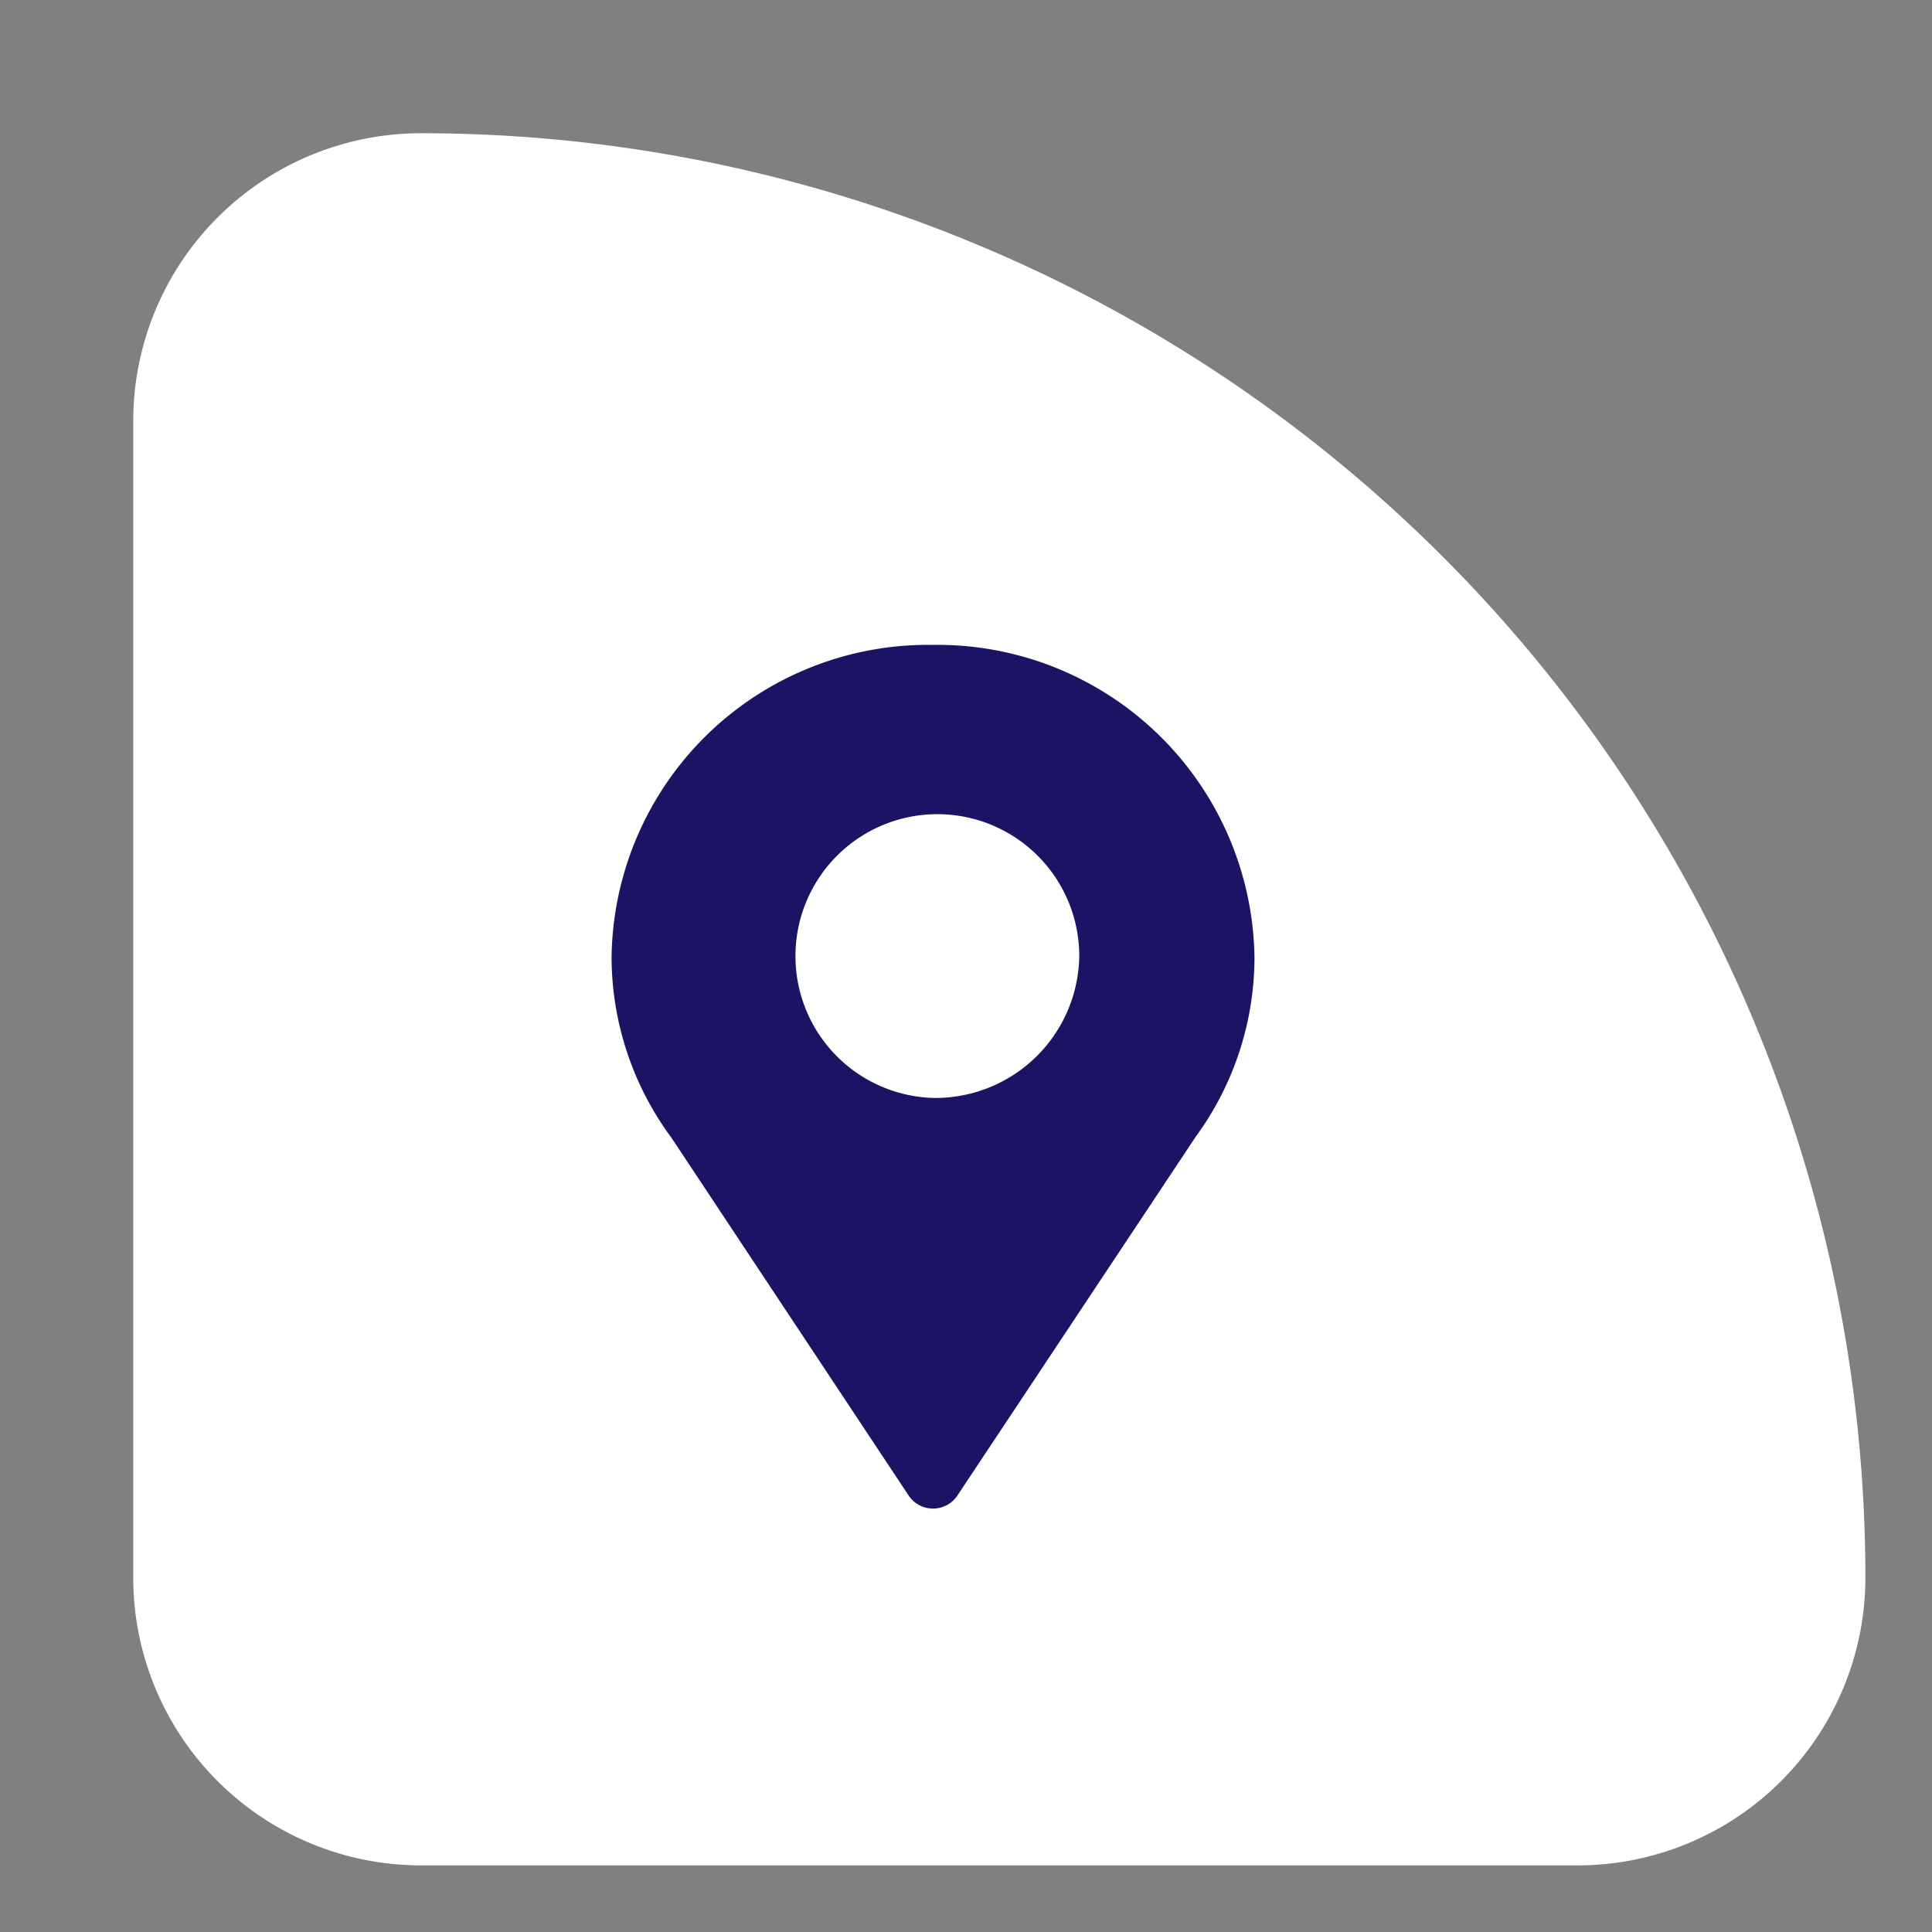 <svg id="Layer_1" data-name="Layer 1" xmlns="http://www.w3.org/2000/svg" viewBox="0 0 29 29"><rect x="0" y="0" width="29" height="29" fill="#808080" stroke="none"/><defs><style>.cls-1{fill:#fff;}.cls-2{fill:#1b1464;}</style></defs><title>1</title><path class="cls-1" d="M6.32,2h0A21.68,21.68,0,0,1,28,23.68v0A4.32,4.32,0,0,1,23.68,28H6.32A4.32,4.32,0,0,1,2,23.68V6.32A4.32,4.32,0,0,1,6.32,2Z"/><path class="cls-2" d="M14,9.68a4.75,4.75,0,0,0-4.82,4.68,4.57,4.57,0,0,0,.9,2.72l3.56,5.37a.44.44,0,0,0,.73,0l3.58-5.39a4.56,4.56,0,0,0,.88-2.7A4.76,4.76,0,0,0,14,9.68Zm0,6.8a2.13,2.13,0,1,1,2.2-2.12A2.16,2.16,0,0,1,14,16.48Z"/></svg>